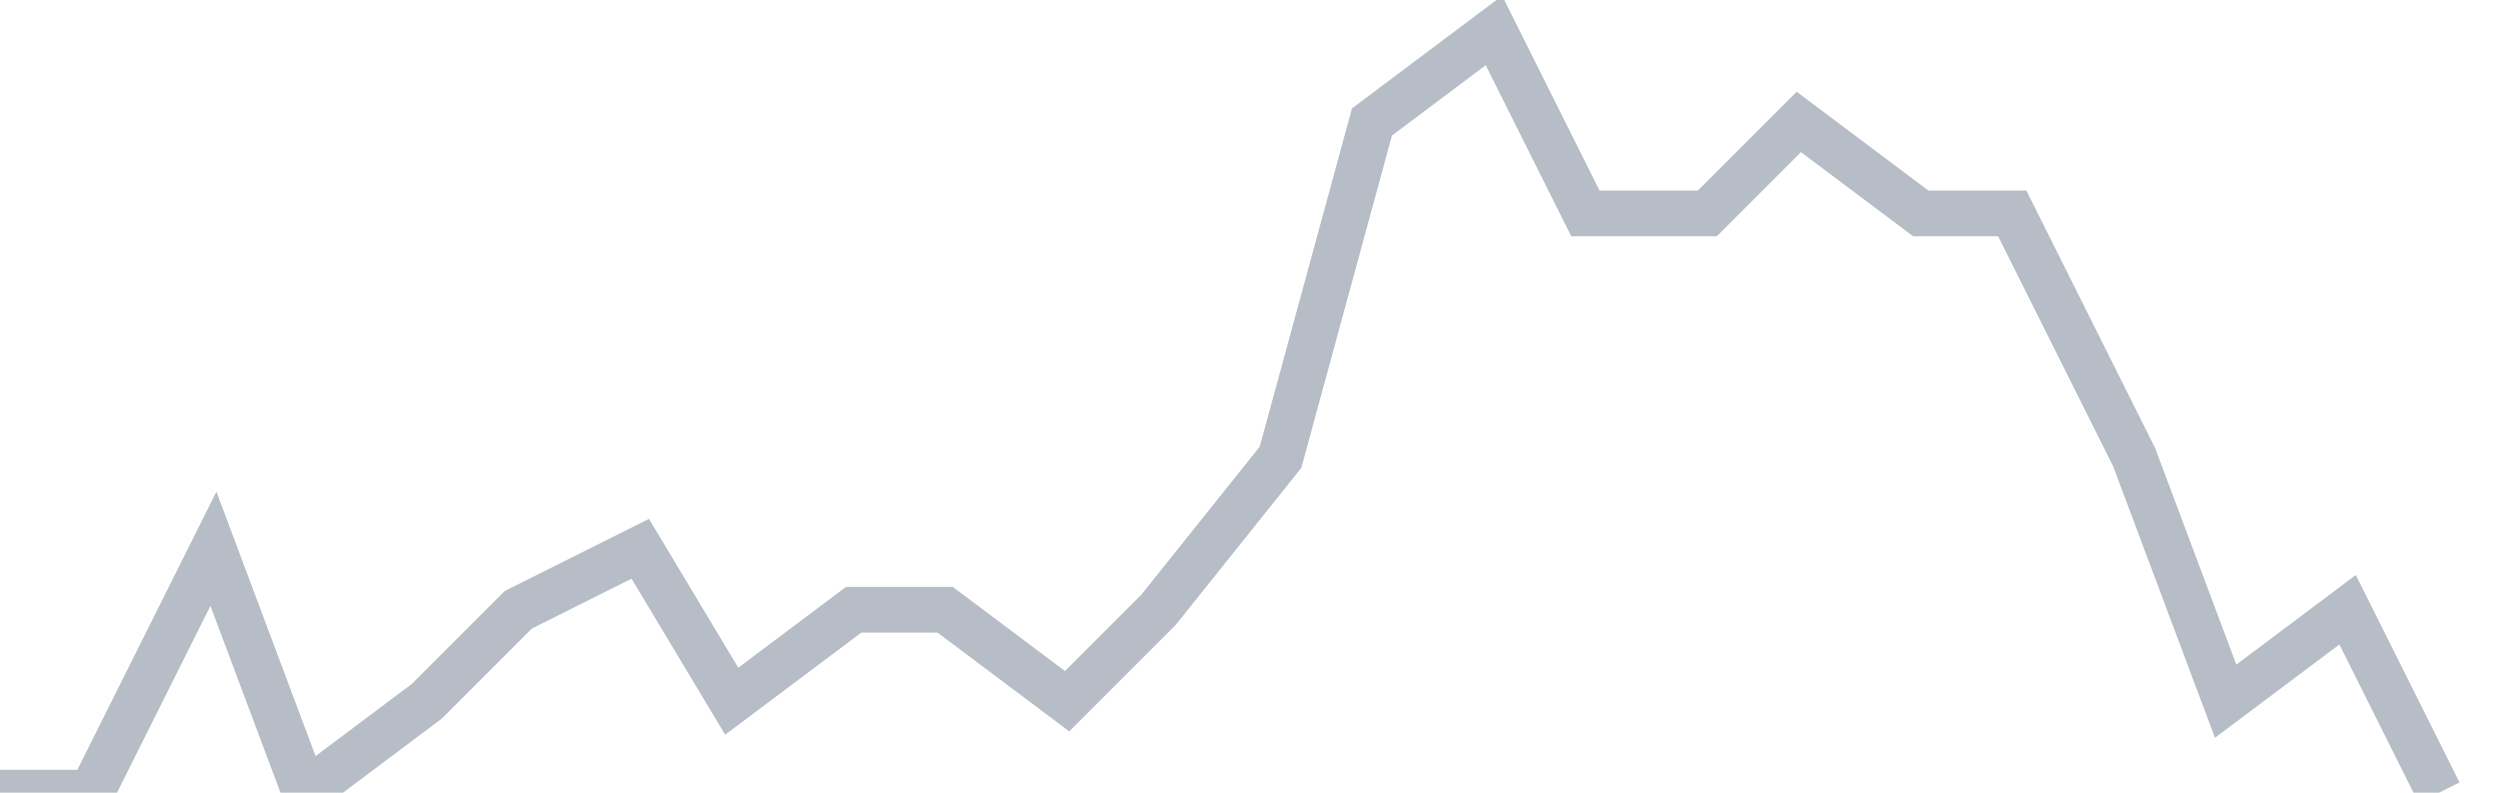 <svg width="82" height="26" fill="none" xmlns="http://www.w3.org/2000/svg"><path d="M0 26h3l4-8 3 8 4-3 3-3 4-2 3 5 4-3h3l4 3 3-3 4-5 3-11 4-3 3 6h4l3-3 4 3h3l4 8 3 8 4-3 3 6" stroke="#B7BDC6" stroke-width="1.5"/></svg>